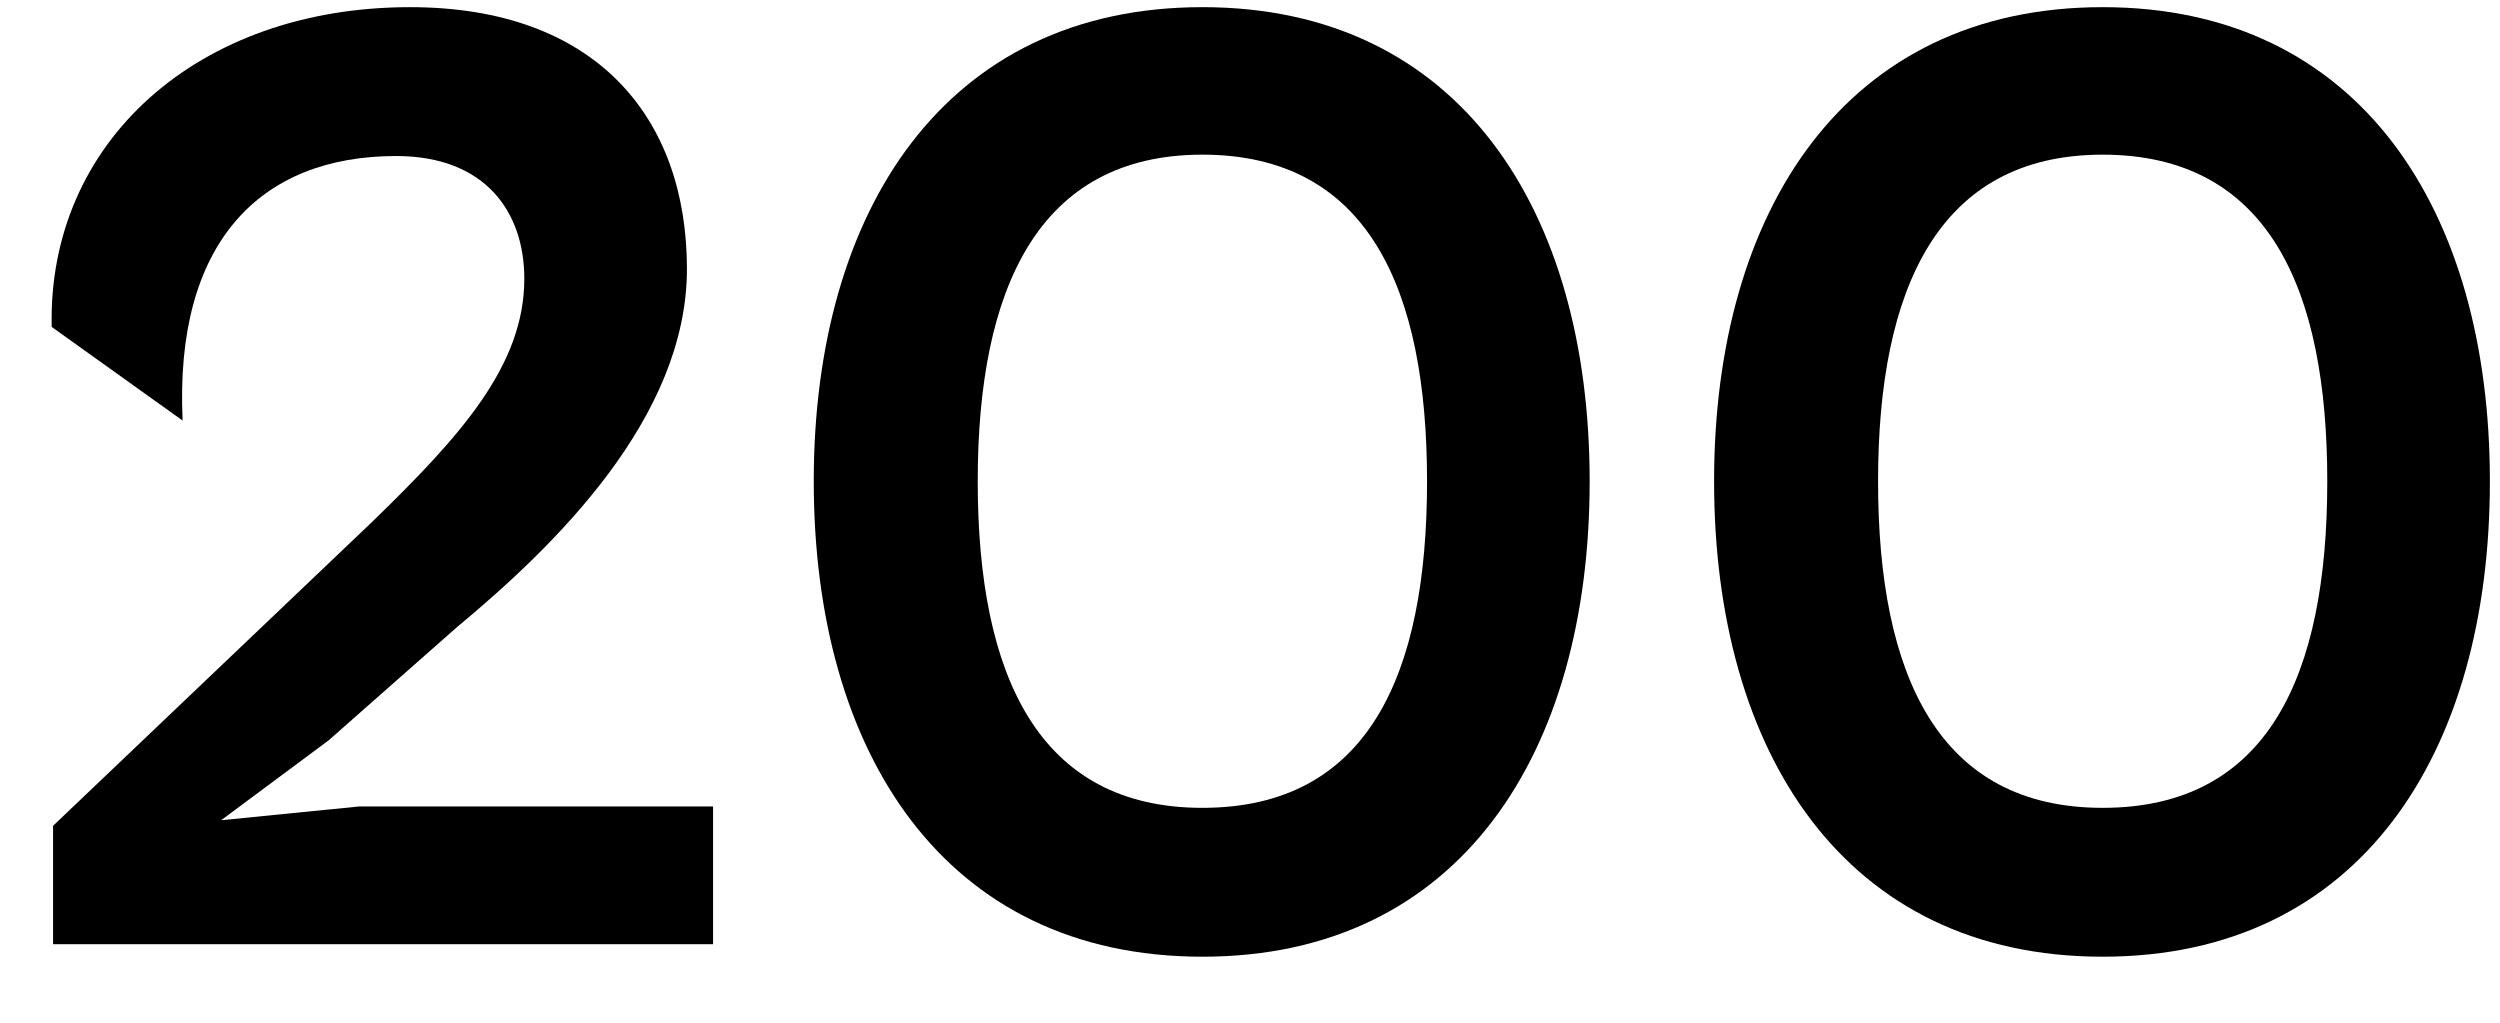 <svg width="22" height="9" viewBox="0 0 22 9" fill="none" xmlns="http://www.w3.org/2000/svg">
<path d="M6.275 8.309V7.097H3.159L1.946 7.218L2.892 6.515L4.02 5.52C4.881 4.805 6.045 3.677 6.045 2.367C6.045 1.034 5.245 0.063 3.608 0.063C1.74 0.063 0.418 1.252 0.455 2.877L1.607 3.701C1.534 2.137 2.286 1.373 3.486 1.373C4.275 1.373 4.614 1.87 4.614 2.452C4.614 3.216 4.056 3.835 3.268 4.599L0.467 7.267V8.309H6.275Z" fill="black"/>
<path d="M10.581 8.419C12.849 8.419 13.989 6.624 13.989 4.235C13.989 1.858 12.849 0.063 10.581 0.063C8.313 0.063 7.161 1.858 7.161 4.235C7.161 6.624 8.313 8.419 10.581 8.419ZM10.581 7.109C9.138 7.109 8.604 5.945 8.604 4.235C8.604 2.537 9.138 1.361 10.581 1.361C12.036 1.361 12.558 2.537 12.558 4.235C12.558 5.945 12.036 7.109 10.581 7.109Z" fill="black"/>
<path d="M18.503 8.419C20.771 8.419 21.911 6.624 21.911 4.235C21.911 1.858 20.771 0.063 18.503 0.063C16.236 0.063 15.084 1.858 15.084 4.235C15.084 6.624 16.236 8.419 18.503 8.419ZM18.503 7.109C17.06 7.109 16.527 5.945 16.527 4.235C16.527 2.537 17.06 1.361 18.503 1.361C19.959 1.361 20.48 2.537 20.48 4.235C20.48 5.945 19.959 7.109 18.503 7.109Z" fill="black"/>
</svg>
